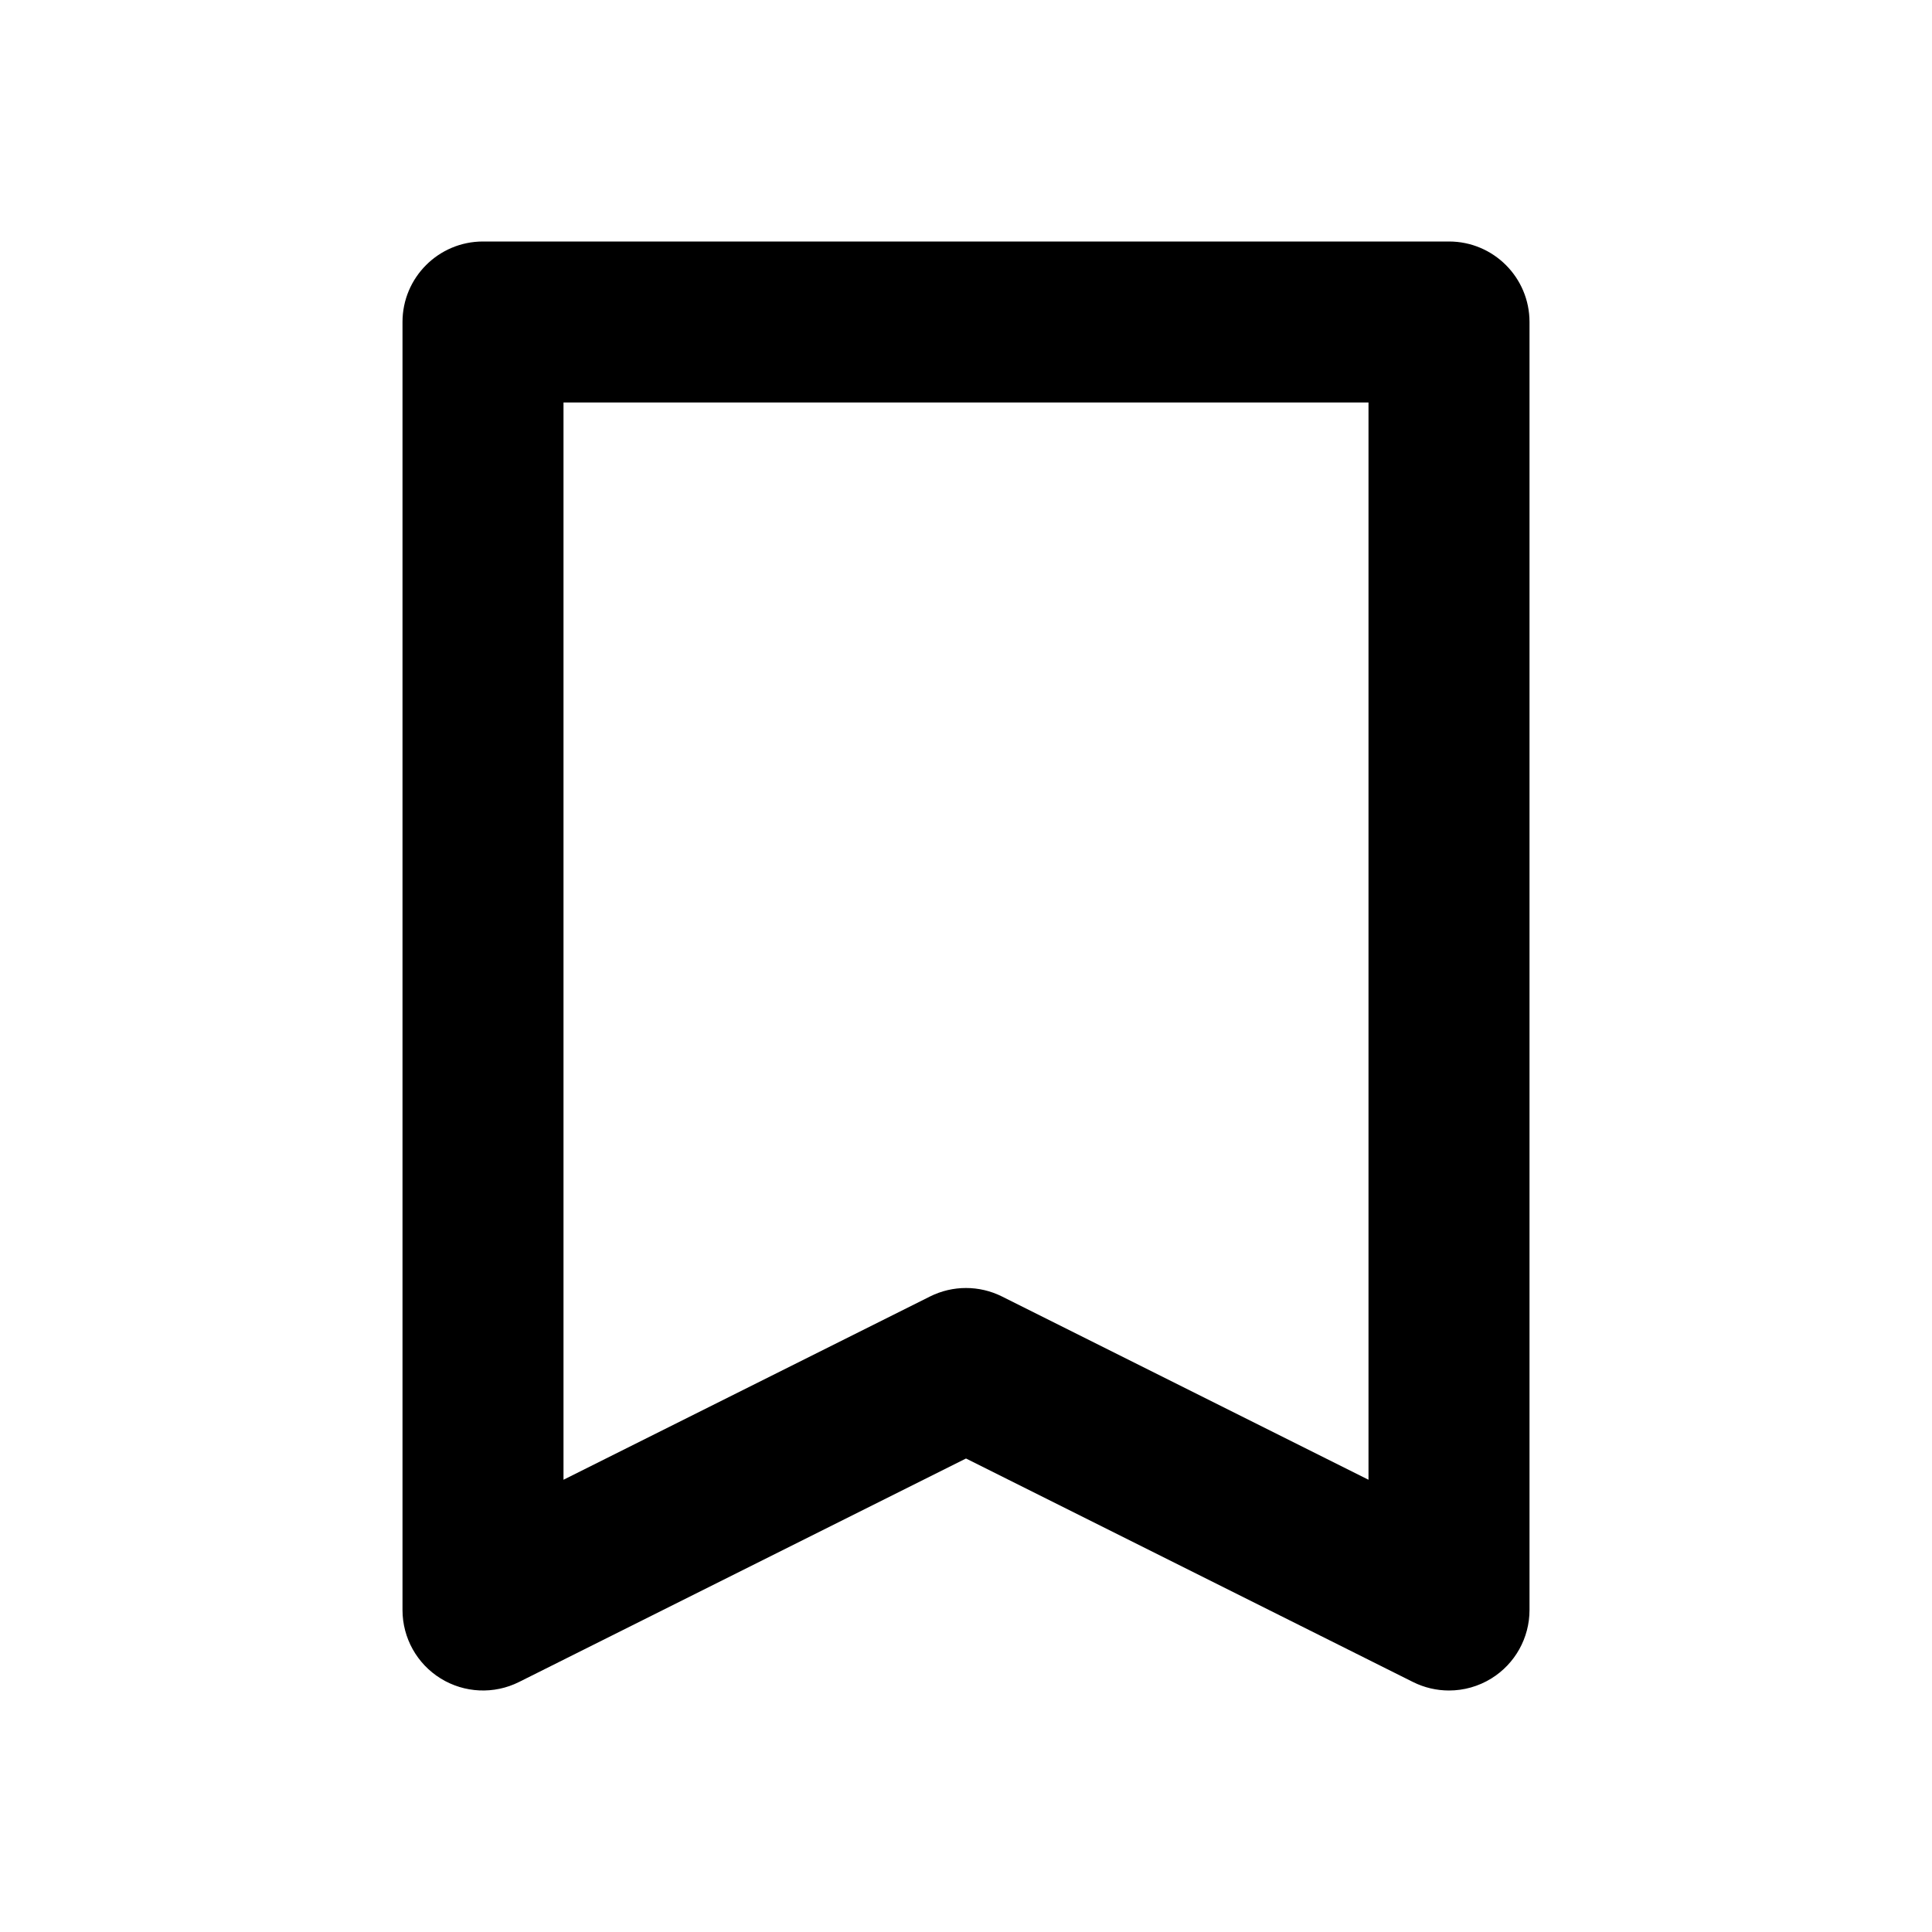 <?xml version="1.0" encoding="utf-8"?>
<!-- Generator: Adobe Illustrator 28.0.0, SVG Export Plug-In . SVG Version: 6.00 Build 0)  -->
<svg version="1.1" id="Layer_1" xmlns="http://www.w3.org/2000/svg" xmlns:xlink="http://www.w3.org/1999/xlink" x="0px" y="0px"
	 width="1440px" height="1440px" viewBox="0 0 144 144" style="enable-background:new 0 0 144 144;" xml:space="preserve">
<style type="text/css">
	.st0{fill:#FFFFFF;}
</style>
<rect class="st0" width="144" height="144"/>
<path d="M108,18h-72c-3.313,0-6,2.687-6,6v96c0,2.08,1.077,4.011,2.846,5.104
	c1.769,1.092,3.978,1.193,5.837,0.263l33.317-16.659L105.317,125.367
	c0.847,0.423,1.766,0.633,2.683,0.633c1.097,0,2.191-0.301,3.155-0.896
	c1.769-1.093,2.846-3.024,2.846-5.104v-96
	C114,20.686,111.313,18,108,18z M102,110.292L74.683,96.633
	c-0.844-0.422-1.764-0.633-2.683-0.633s-1.839,0.211-2.683,0.633L42,110.292
	V30h60V110.292z"/>
</svg>
